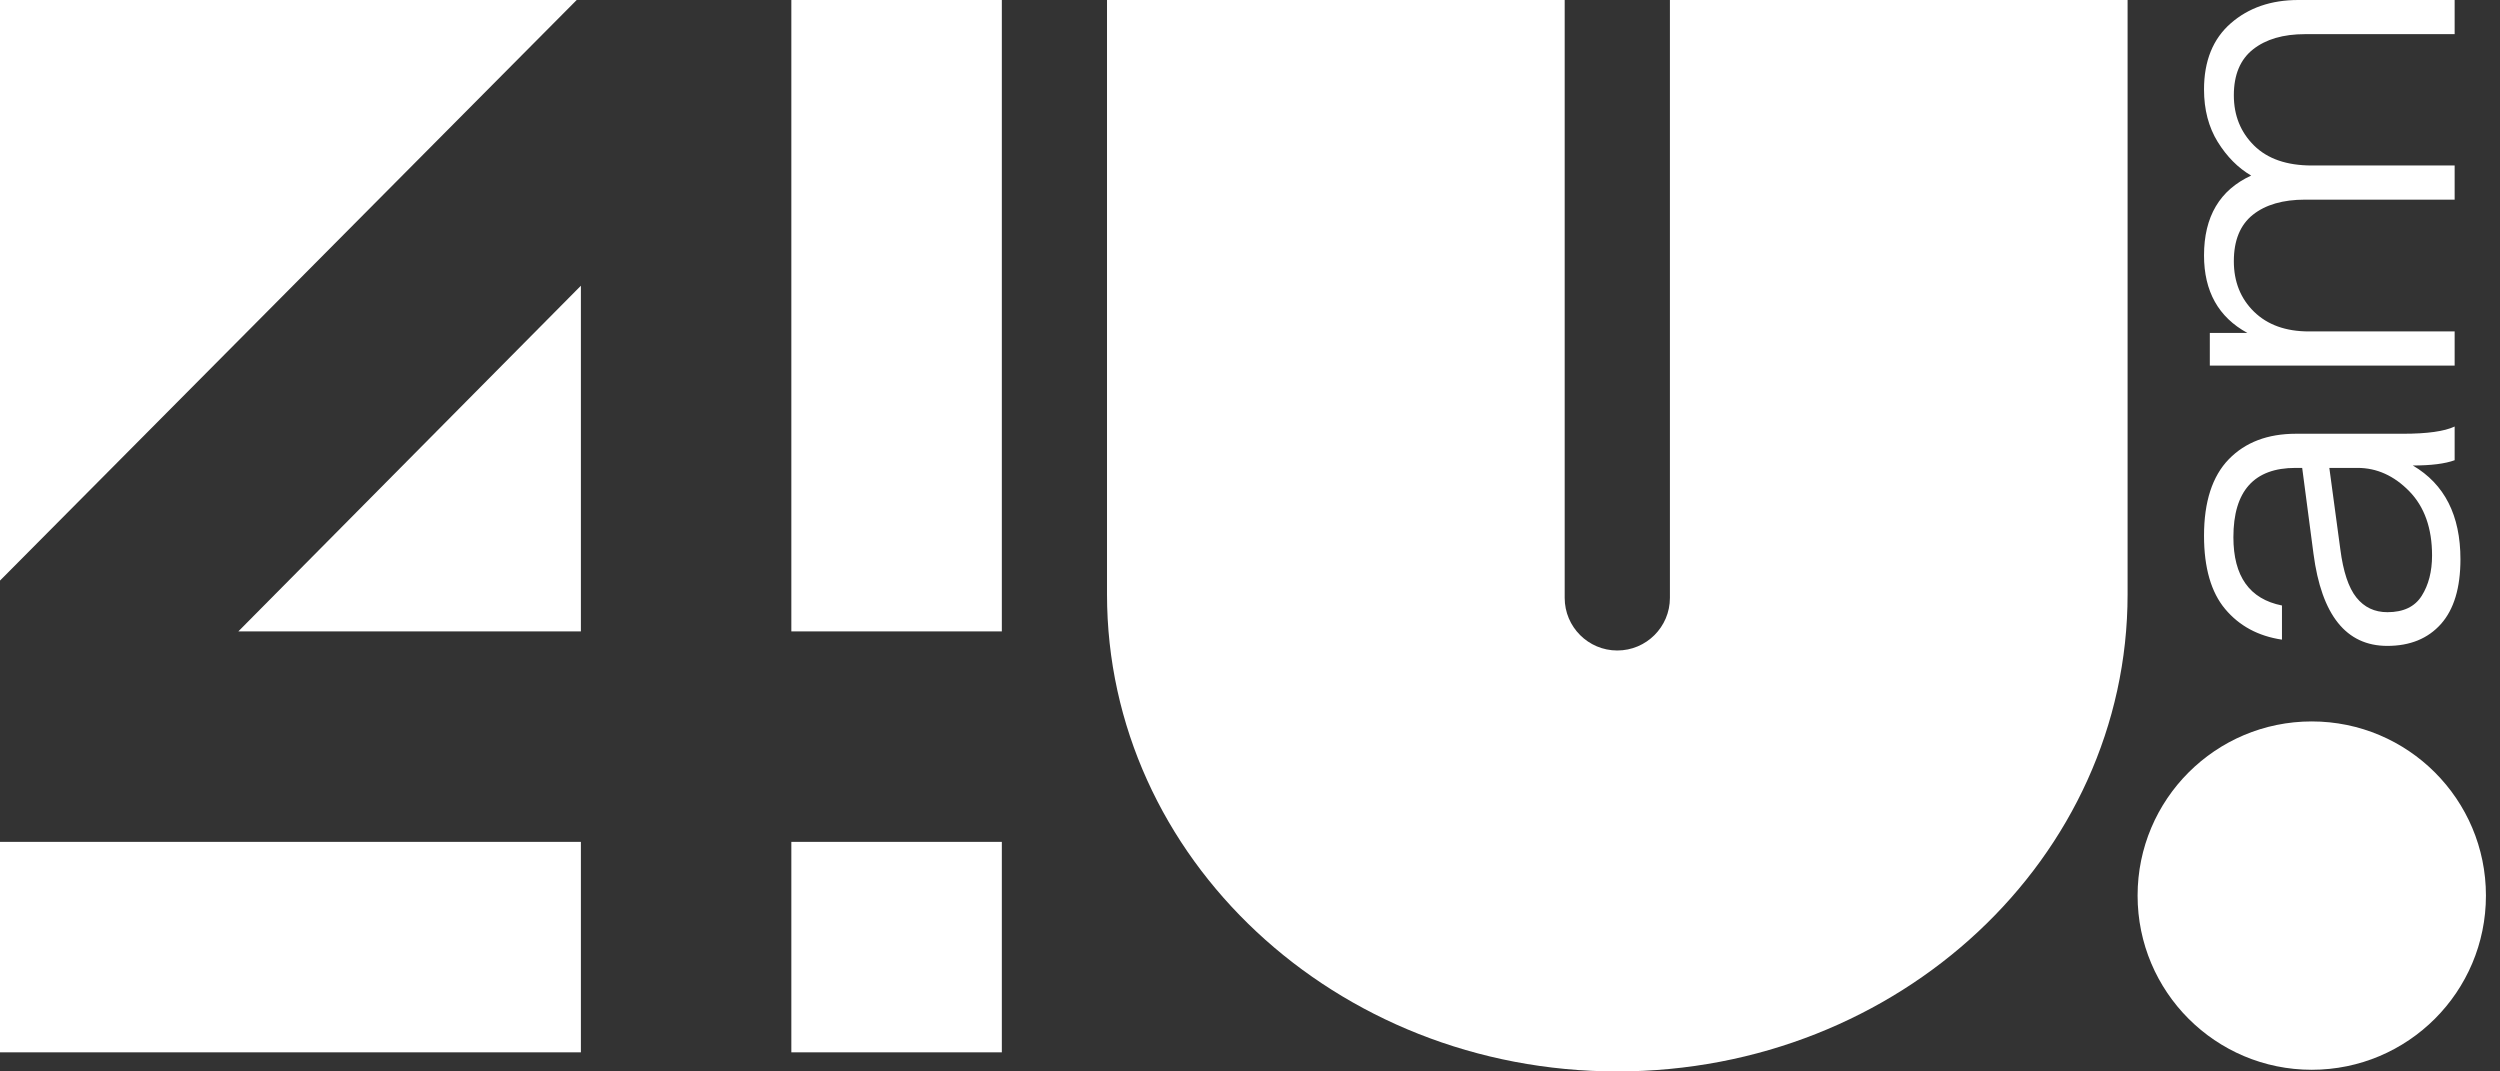 <svg width="56" height="24" viewBox="0 0 56 24" fill="none" xmlns="http://www.w3.org/2000/svg">
    <rect x="0" y="0" width="56" height="24" fill="#333333" stroke="none"/>
    <path fill-rule="evenodd" clip-rule="evenodd"
          d="M0 0H12.918L0 13.005V0ZM17.726 0H22.441V14.143H17.726V0ZM22.441 18.858V23.572H17.726V18.858H22.441ZM13.012 23.572H0V18.858H13.012V23.572ZM5.339 14.143L13.012 6.4V14.143H5.339Z"
          fill="white"/>
    <path fill-rule="evenodd" clip-rule="evenodd"
          d="M47.658 13.313C47.658 19.215 42.541 24 36.227 24C29.914 24 24.797 19.215 24.797 13.313V0H35.049V13.393C35.049 14.043 35.577 14.571 36.227 14.571C36.878 14.571 37.406 14.043 37.406 13.393L37.406 0H47.658V13.313Z"
          fill="white"/>
    <path d="M52.177 10.481L52.423 12.302C52.488 12.805 52.608 13.166 52.784 13.385C52.959 13.604 53.19 13.713 53.478 13.713C53.837 13.713 54.092 13.591 54.246 13.347C54.4 13.104 54.478 12.801 54.478 12.442C54.478 11.831 54.307 11.352 53.968 11.004C53.627 10.655 53.239 10.481 52.811 10.481H52.177ZM55.114 12.528C55.114 13.168 54.968 13.651 54.677 13.978C54.386 14.304 53.986 14.468 53.476 14.468C52.554 14.468 52.003 13.78 51.822 12.404L51.569 10.481H51.418C50.492 10.481 50.028 10.998 50.028 12.033C50.028 12.909 50.39 13.419 51.116 13.563V14.328C50.584 14.249 50.16 14.02 49.844 13.643C49.529 13.268 49.37 12.719 49.37 12C49.37 11.239 49.556 10.667 49.925 10.287C50.294 9.907 50.796 9.716 51.428 9.716H53.831C54.37 9.716 54.755 9.662 54.984 9.554V10.309C54.769 10.388 54.456 10.427 54.047 10.427C54.758 10.844 55.114 11.544 55.114 12.528V12.528ZM51.784 3.707H54.984V4.472H51.633C51.138 4.472 50.748 4.585 50.464 4.811C50.18 5.038 50.038 5.384 50.038 5.851C50.038 6.311 50.189 6.688 50.491 6.983C50.793 7.277 51.202 7.424 51.719 7.424H54.984V8.189H49.5V7.457H50.34C49.694 7.105 49.37 6.526 49.37 5.722C49.37 4.853 49.722 4.256 50.426 3.933C50.132 3.761 49.882 3.509 49.677 3.179C49.473 2.848 49.37 2.457 49.37 2.004C49.37 1.365 49.57 0.871 49.968 0.523C50.367 0.174 50.872 0 51.482 0H54.984V0.765H51.633C51.145 0.765 50.757 0.878 50.469 1.105C50.182 1.331 50.038 1.674 50.038 2.134C50.038 2.586 50.189 2.961 50.491 3.26C50.793 3.558 51.224 3.707 51.784 3.707V3.707Z"
          fill="white"/>
    <path fill-rule="evenodd" clip-rule="evenodd"
          d="M55.685 20.061C55.685 17.907 53.938 16.16 51.783 16.16C49.628 16.16 47.882 17.907 47.882 20.061C47.882 22.216 49.628 23.963 51.783 23.963C53.938 23.963 55.685 22.216 55.685 20.061Z"
          fill="white"/>
</svg>
